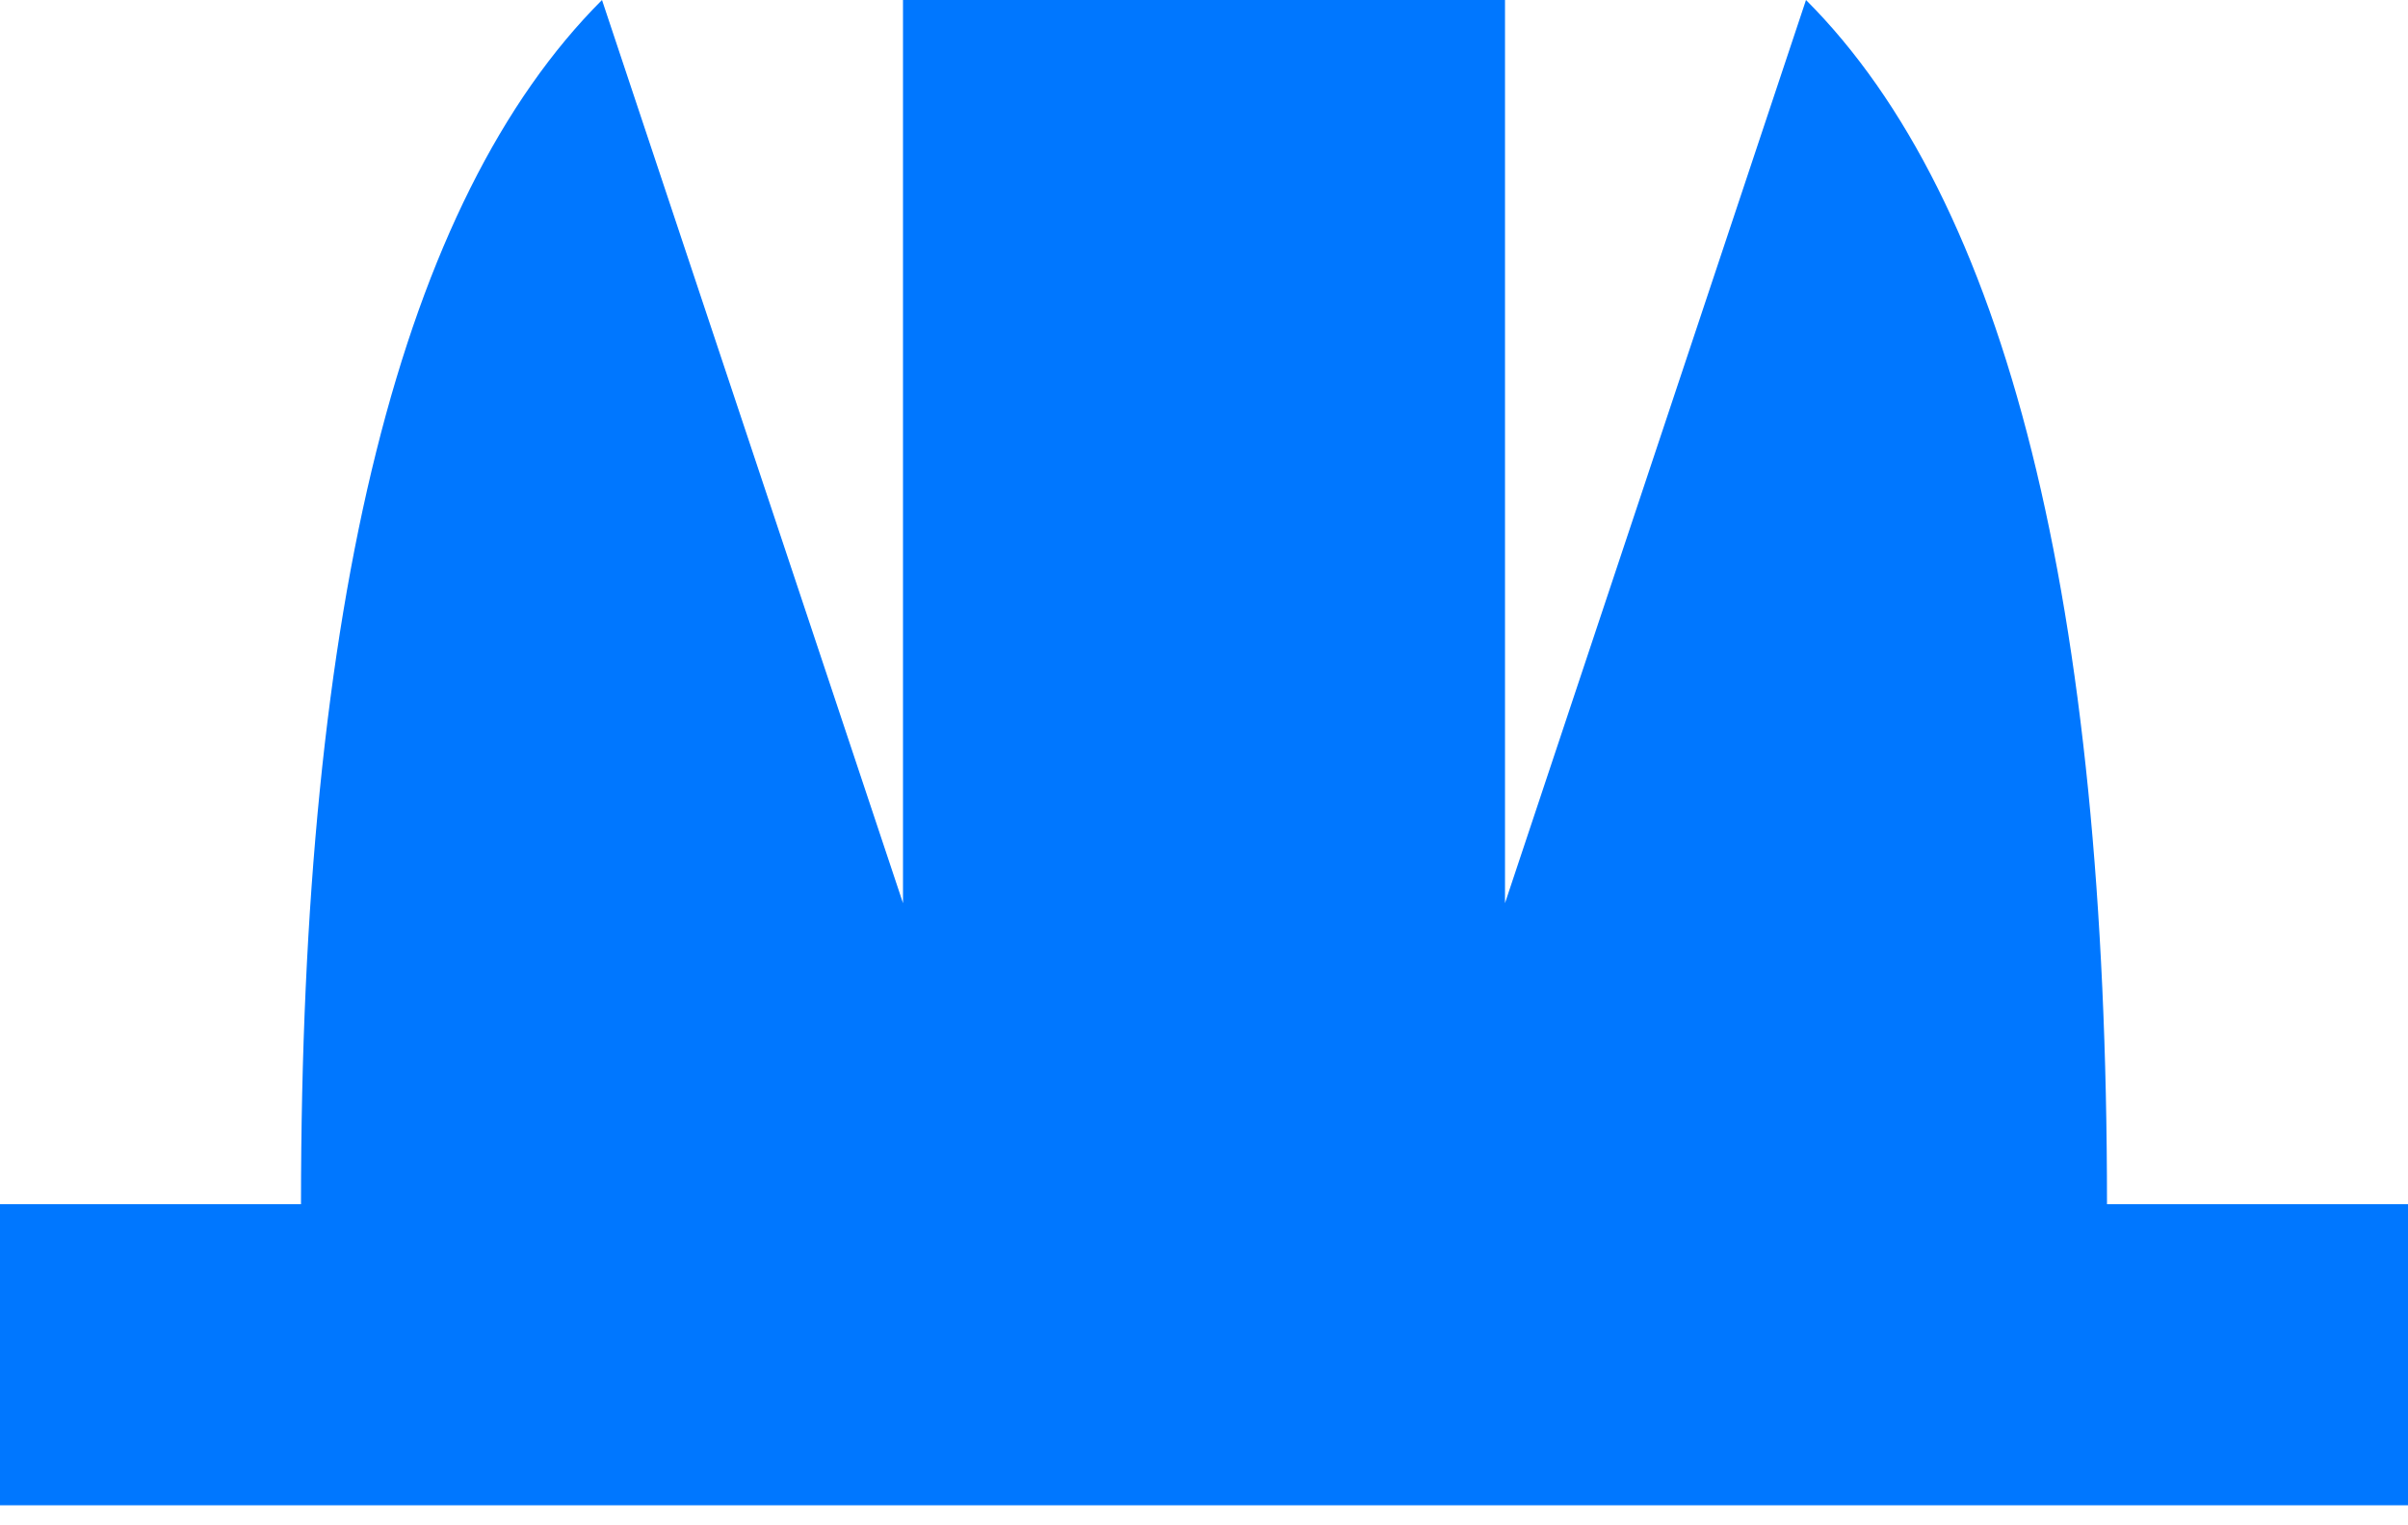 <svg xmlns="http://www.w3.org/2000/svg" fill="none" viewBox="0 0 30 19" height="19" width="30">
<path fill="#0077FF" d="M0 15H3.75C3.75 7.5 5 2.5 7.5 0L11.25 11.25V0H18.75V11.25L22.5 0C25 2.5 26.25 7.5 26.25 15H30V18.75H0"></path>
</svg>
